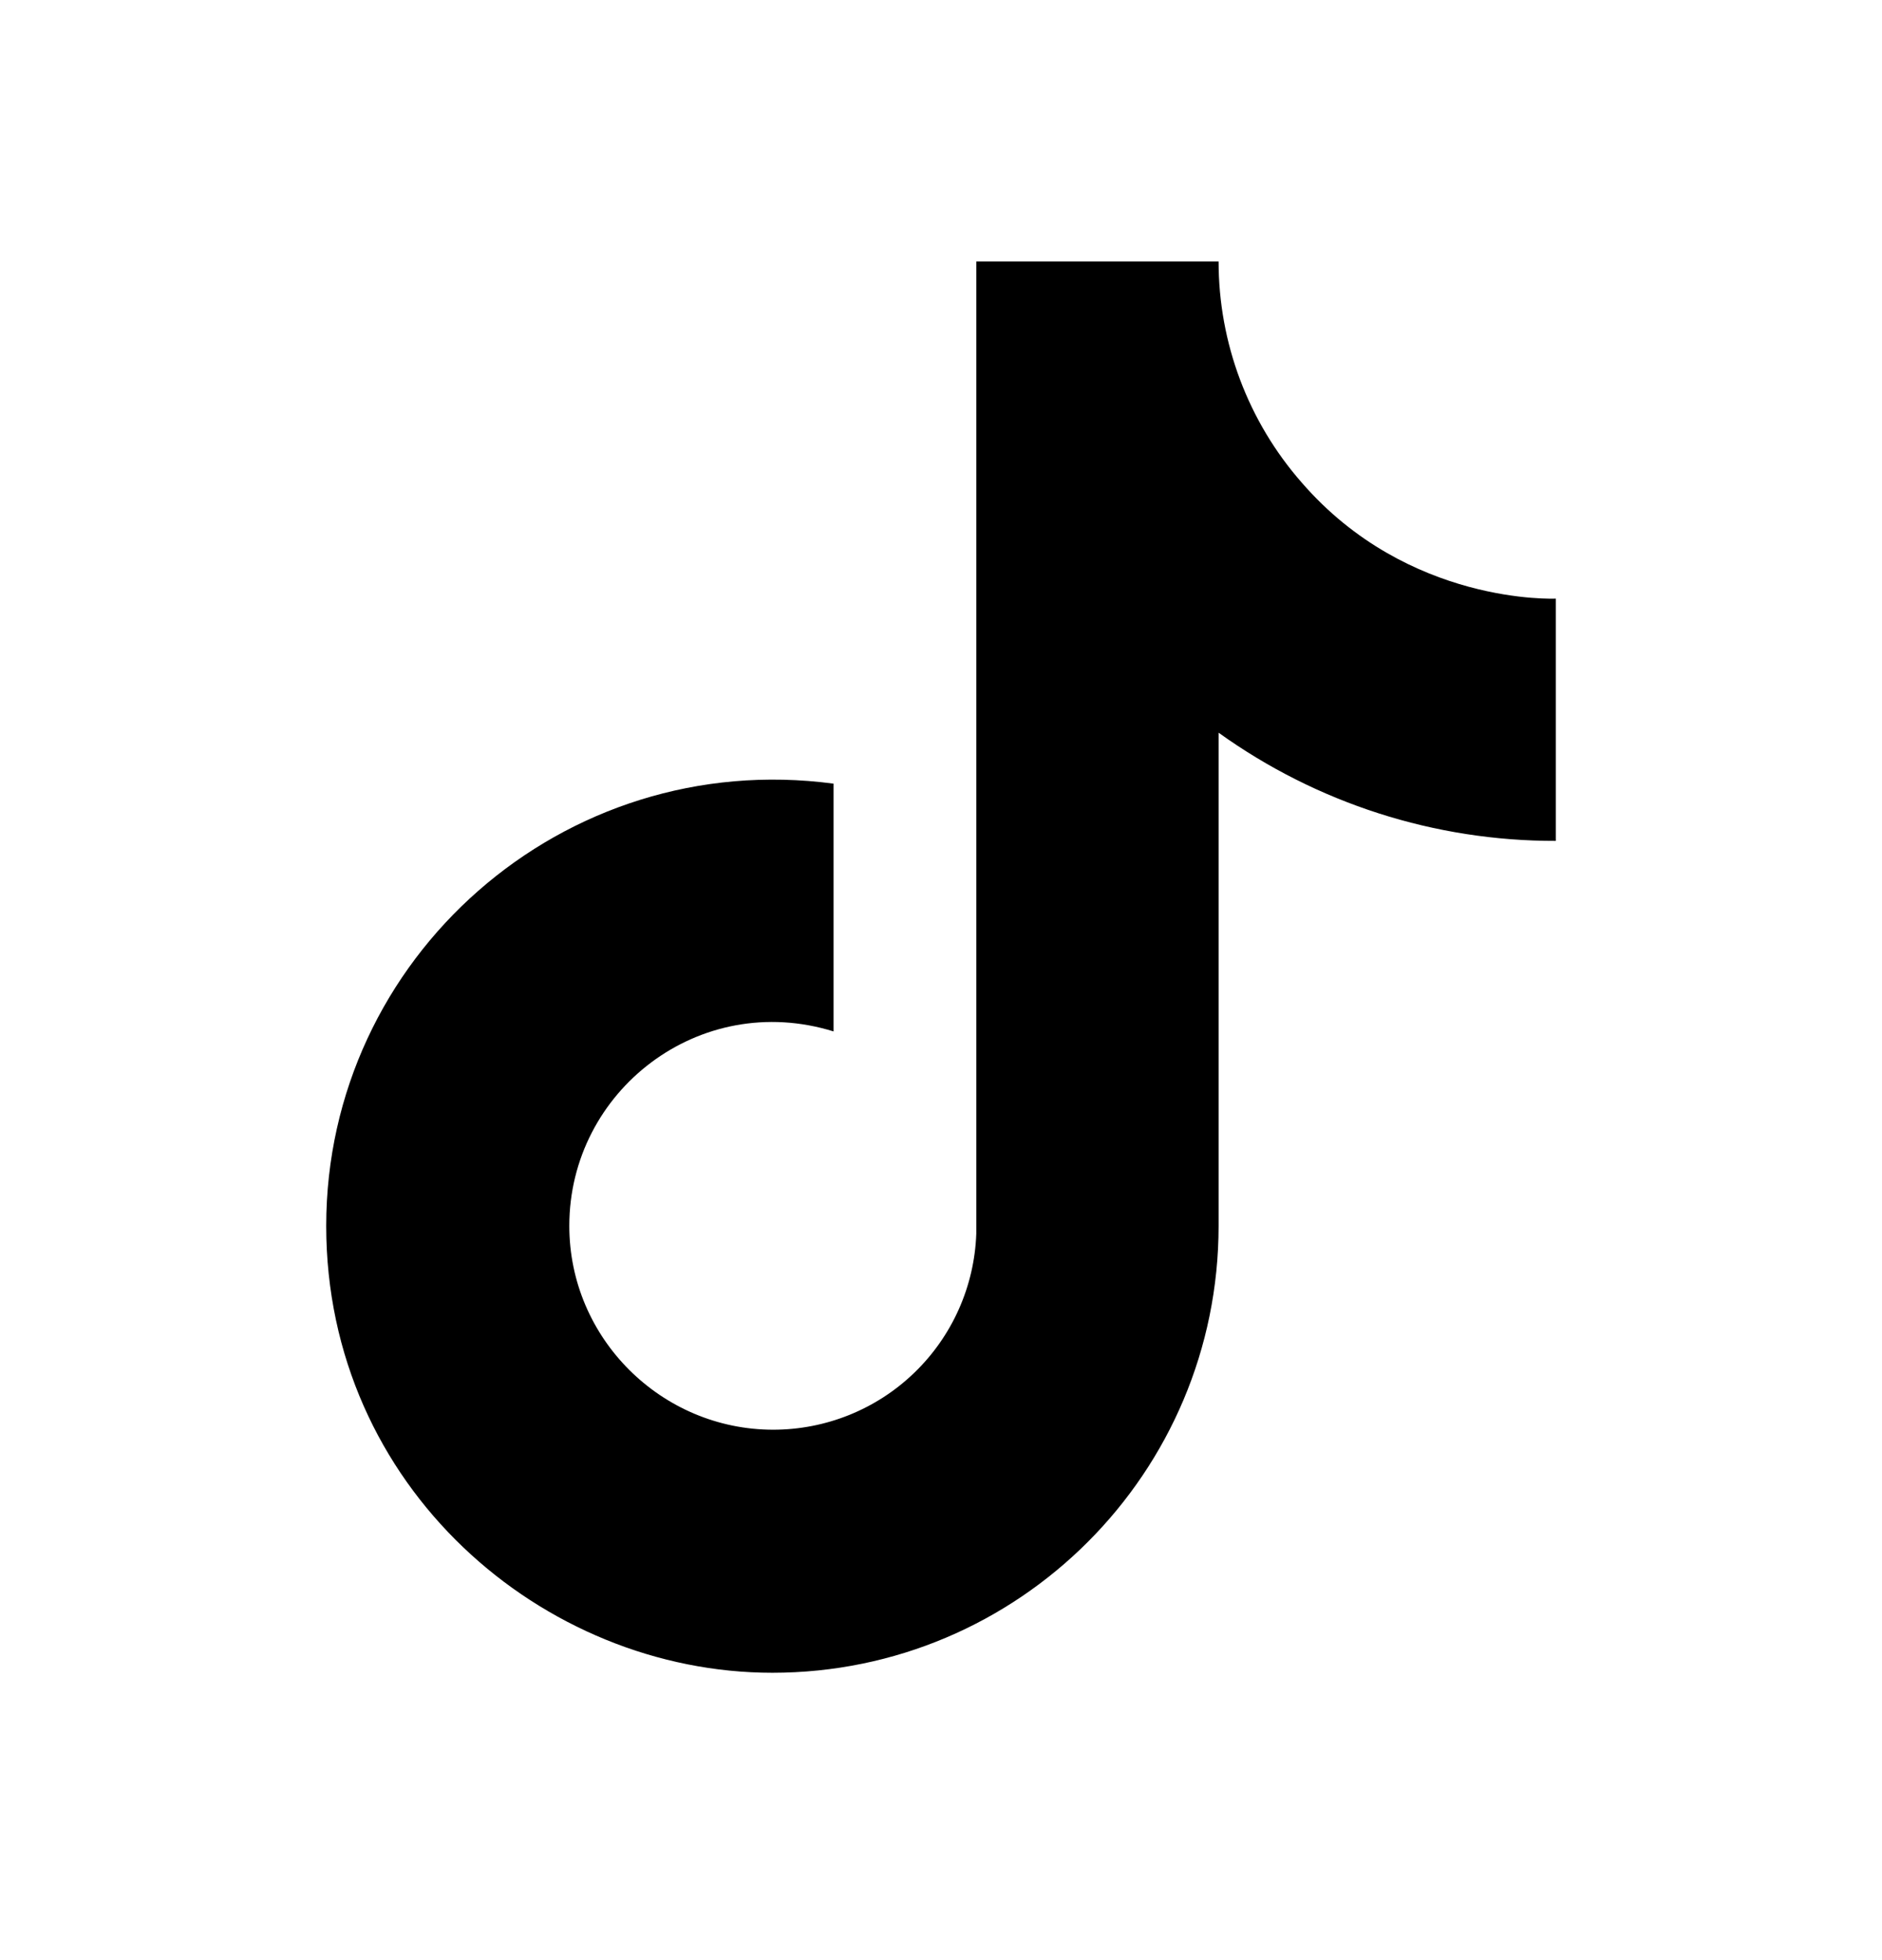 <svg width="24" height="25" viewBox="0 0 24 25" fill="none" xmlns="http://www.w3.org/2000/svg">
<path d="M16.6 6.155C15.916 5.375 15.54 4.373 15.54 3.335H12.45V15.735C12.426 16.407 12.143 17.042 11.66 17.508C11.177 17.975 10.531 18.235 9.86 18.235C8.44 18.235 7.26 17.075 7.26 15.635C7.26 13.915 8.92 12.625 10.63 13.155V9.995C7.18 9.535 4.16 12.215 4.16 15.635C4.16 18.965 6.92 21.335 9.85 21.335C12.99 21.335 15.54 18.785 15.54 15.635V9.345C16.793 10.245 18.297 10.728 19.84 10.725V7.635C19.84 7.635 17.96 7.725 16.6 6.155Z" fill="black"/>
</svg>
